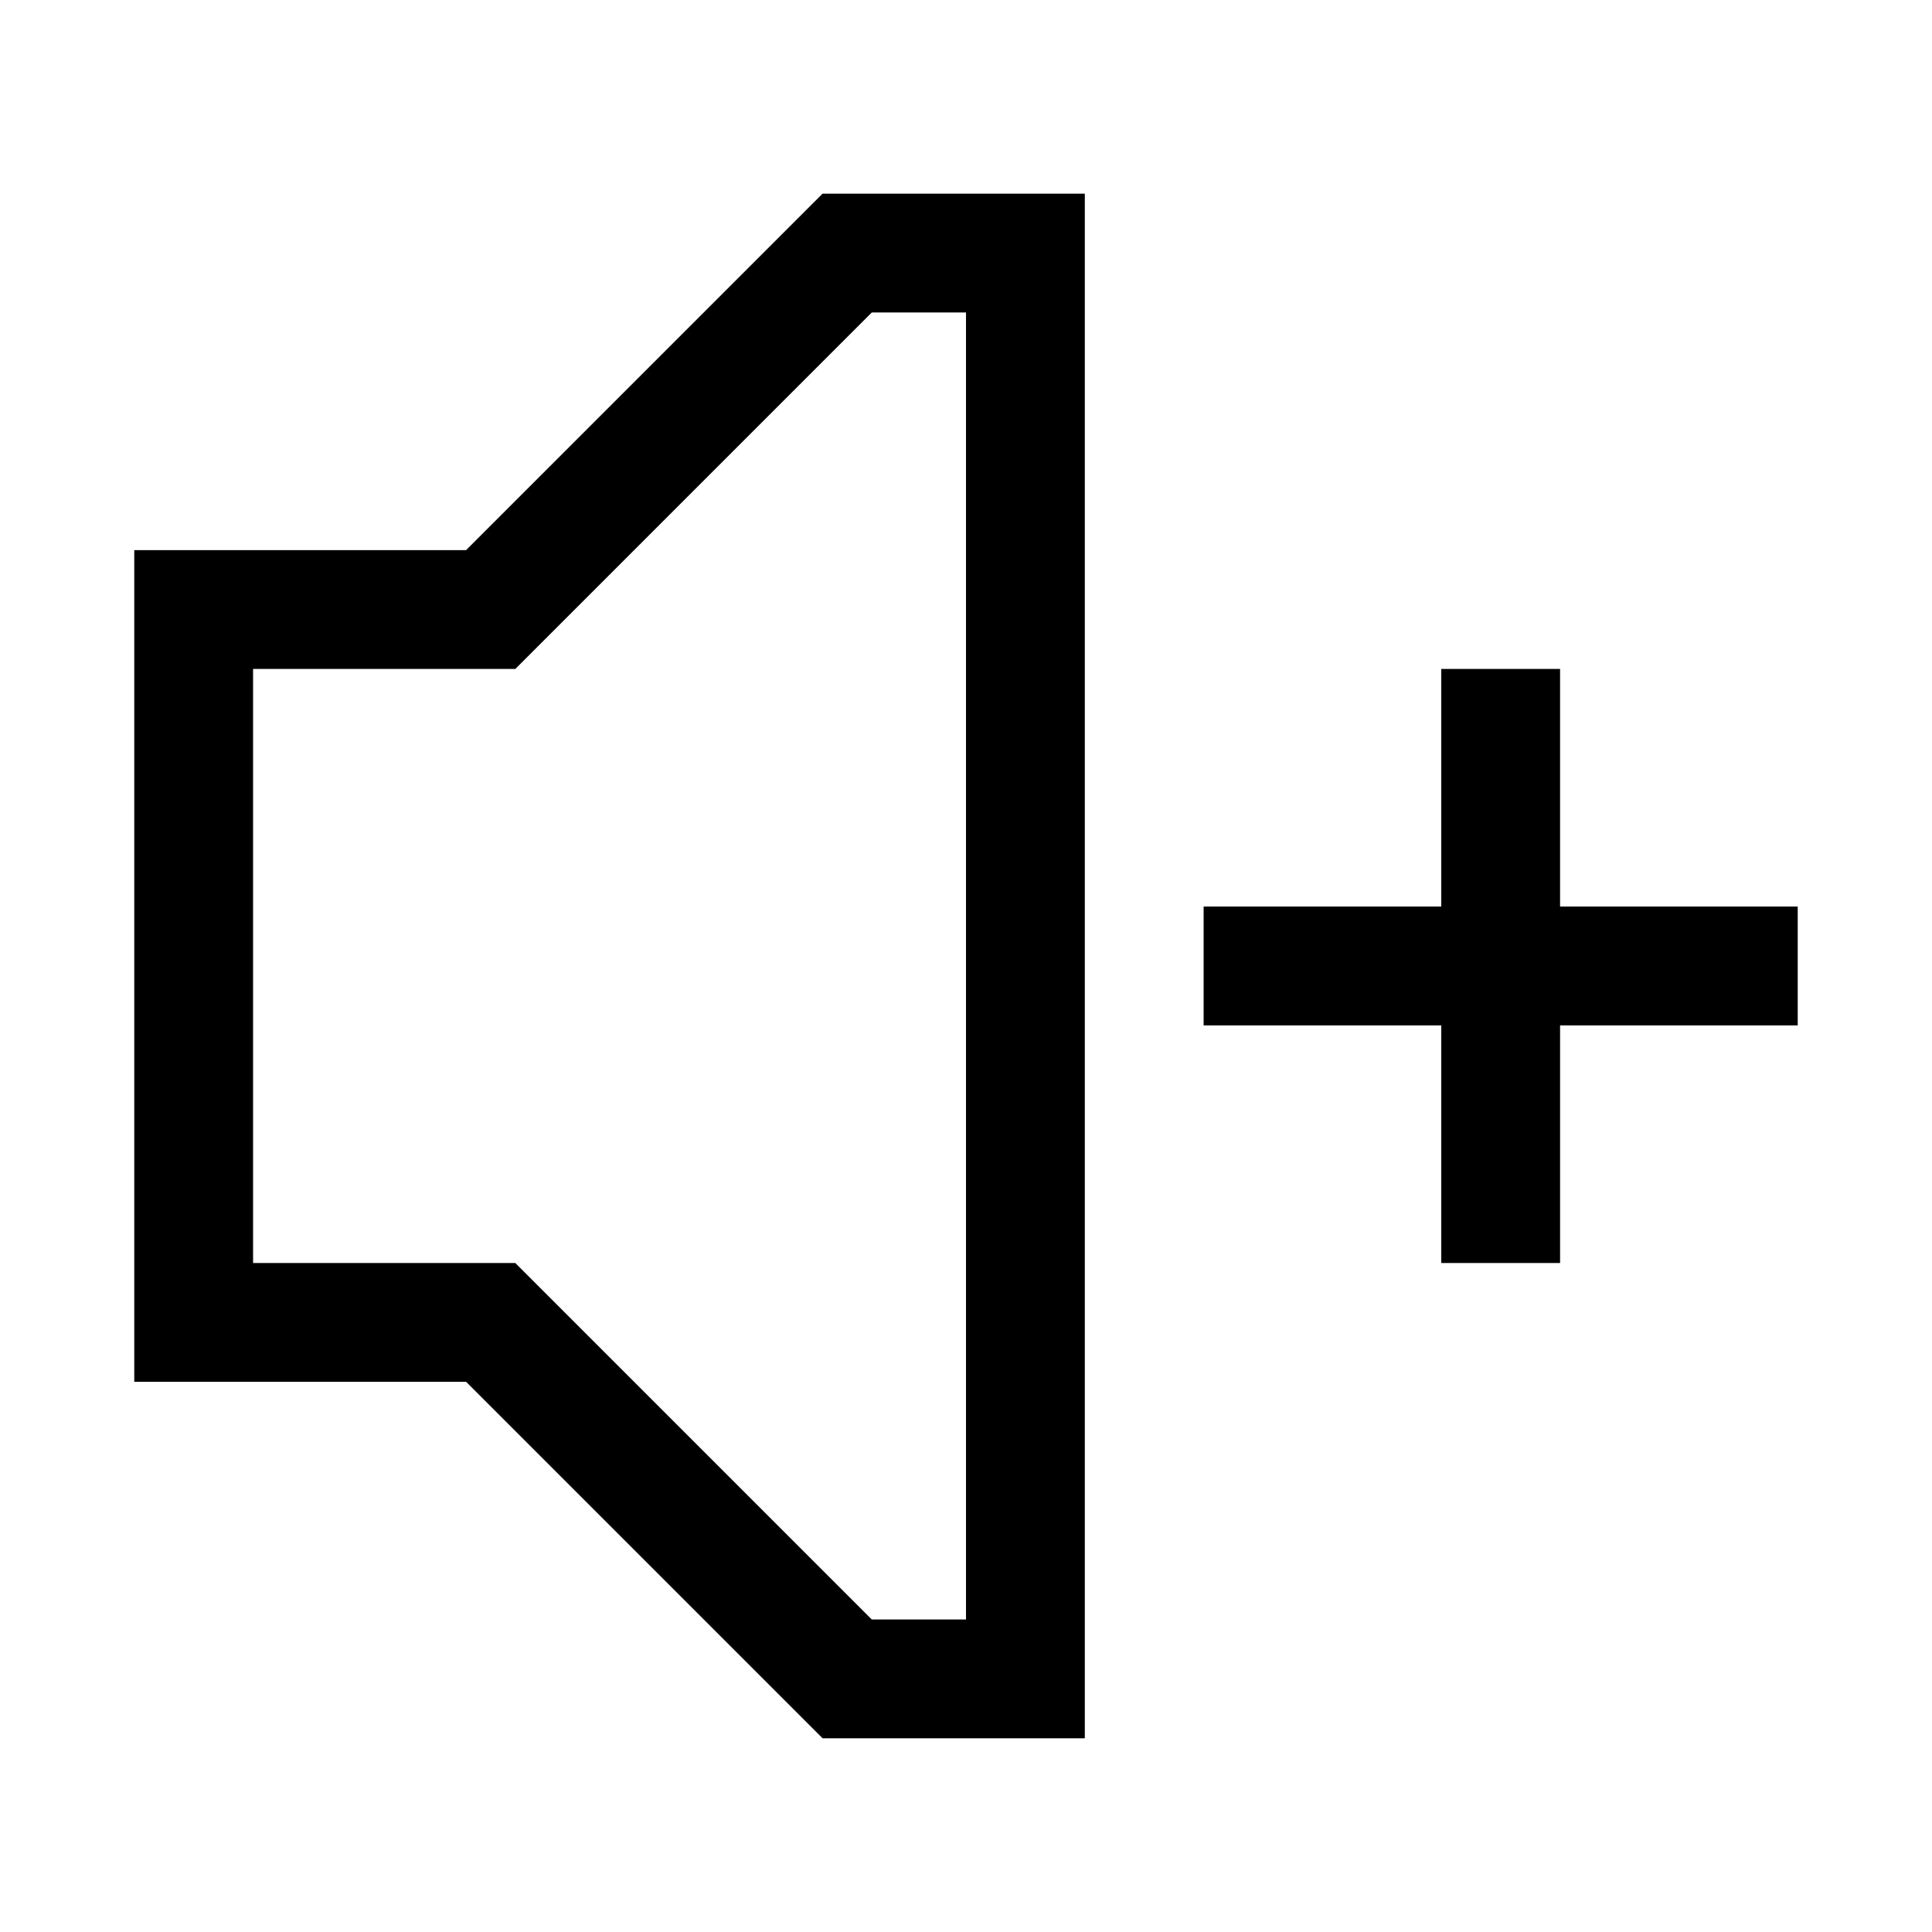 <?xml version="1.0" encoding="UTF-8"?>
<!-- Uploaded to: SVG Repo, www.svgrepo.com, Generator: SVG Repo Mixer Tools -->
<svg fill="#000000" width="800px" height="800px" version="1.1" viewBox="144 144 512 512" xmlns="http://www.w3.org/2000/svg">
 <path d="m361.99 195.32-94.465 94.465h-87.945v220.41l87.945 0.004 94.465 94.465h69.496v-409.34zm13.039 31.488h24.969v346.37l-24.969 0.004-94.465-94.465h-69.496v-157.44h69.496zm150.92 94.465v62.977h-62.977v31.488h62.977v62.977h31.488v-62.977h62.977v-31.488h-62.98v-62.977z"/>
</svg>